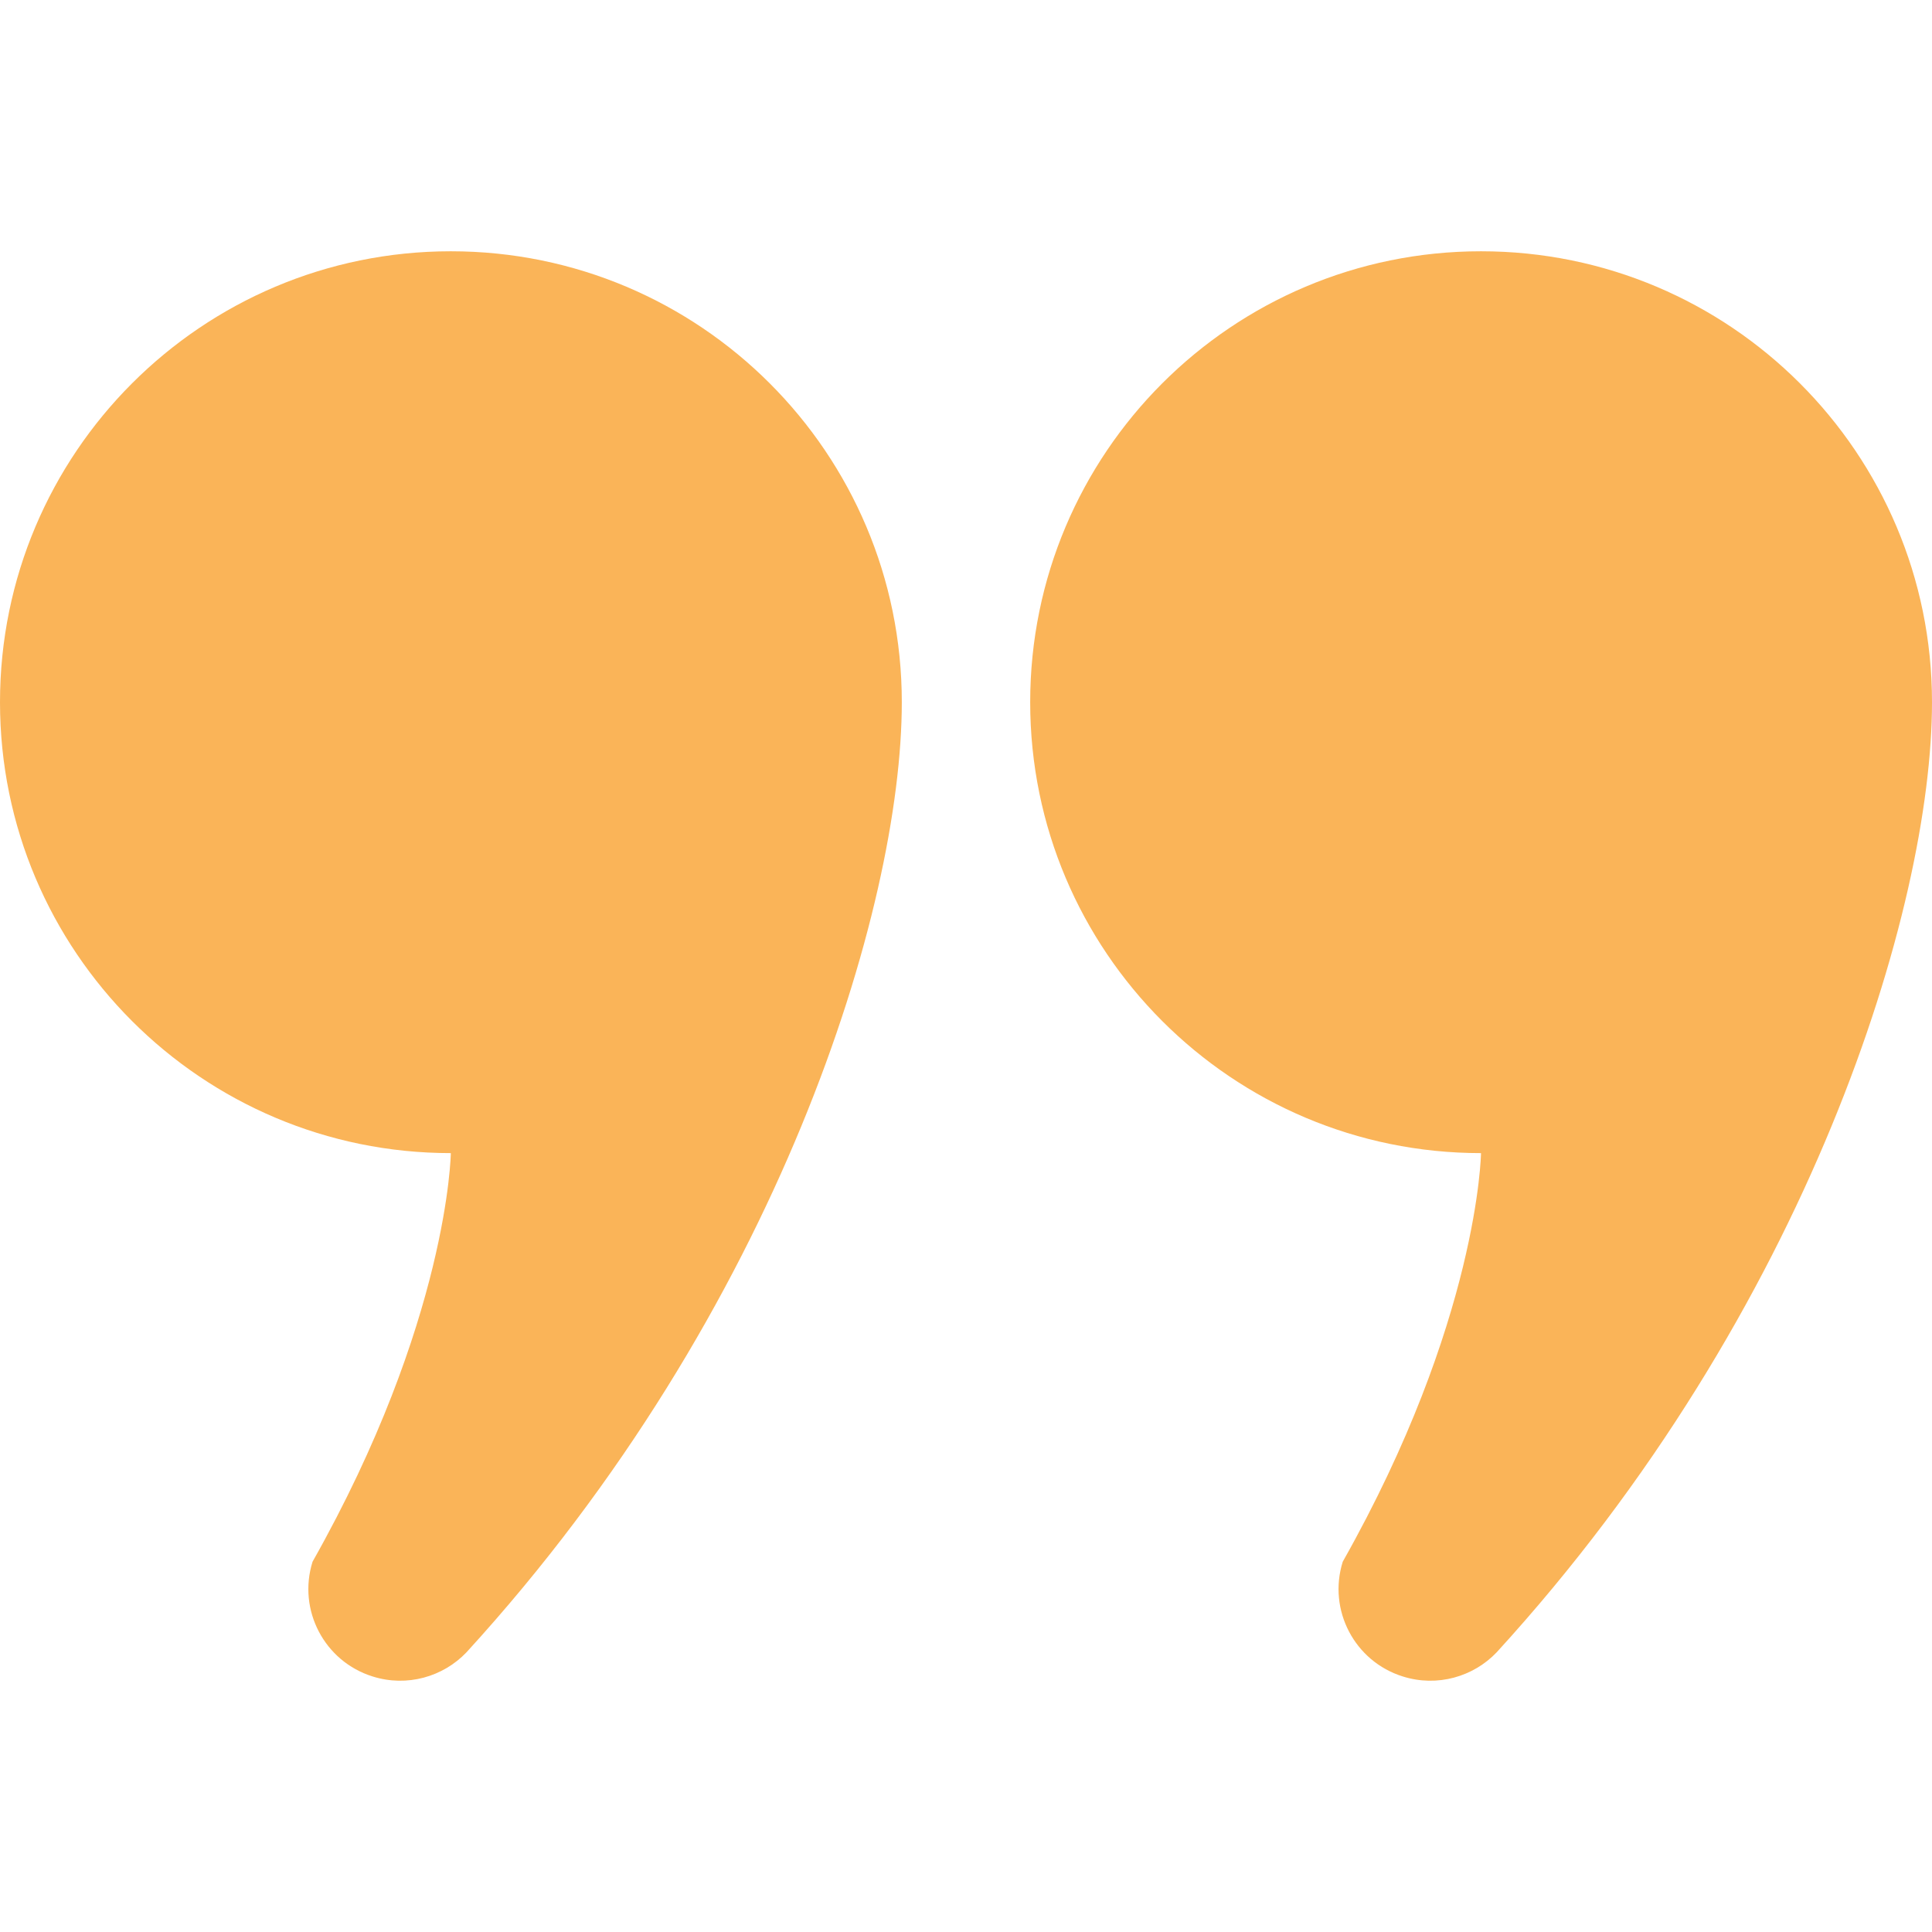 <?xml version="1.0" encoding="utf-8"?>

<!DOCTYPE svg PUBLIC "-//W3C//DTD SVG 1.1//EN" "http://www.w3.org/Graphics/SVG/1.1/DTD/svg11.dtd">
<!-- Uploaded to: SVG Repo, www.svgrepo.com, Generator: SVG Repo Mixer Tools -->
<svg  version="1.1" id="_x32_" xmlns="http://www.w3.org/2000/svg" xmlns:xlink="http://www.w3.org/1999/xlink" 
	 viewBox="0 0 512 512"  xml:space="preserve">
<style type="text/css">
	.st0{fill:#fab458;}
</style>
<g>
	<path class="st0" d="M119.472,66.59C53.489,66.59,0,120.094,0,186.1c0,65.983,53.489,119.487,119.472,119.487
		c0,0-0.578,44.392-36.642,108.284c-4.006,12.802,3.135,26.435,15.945,30.418c9.089,2.859,18.653,0.08,24.829-6.389
		c82.925-90.7,115.385-197.448,115.385-251.8C238.989,120.094,185.501,66.59,119.472,66.59z"/>
	<path class="st0" d="M392.482,66.59c-65.983,0-119.472,53.505-119.472,119.51c0,65.983,53.489,119.487,119.472,119.487
		c0,0-0.578,44.392-36.642,108.284c-4.006,12.802,3.136,26.435,15.945,30.418c9.089,2.859,18.653,0.08,24.828-6.389
		C479.539,347.2,512,240.452,512,186.1C512,120.094,458.511,66.59,392.482,66.59z"/>
</g>
</svg>